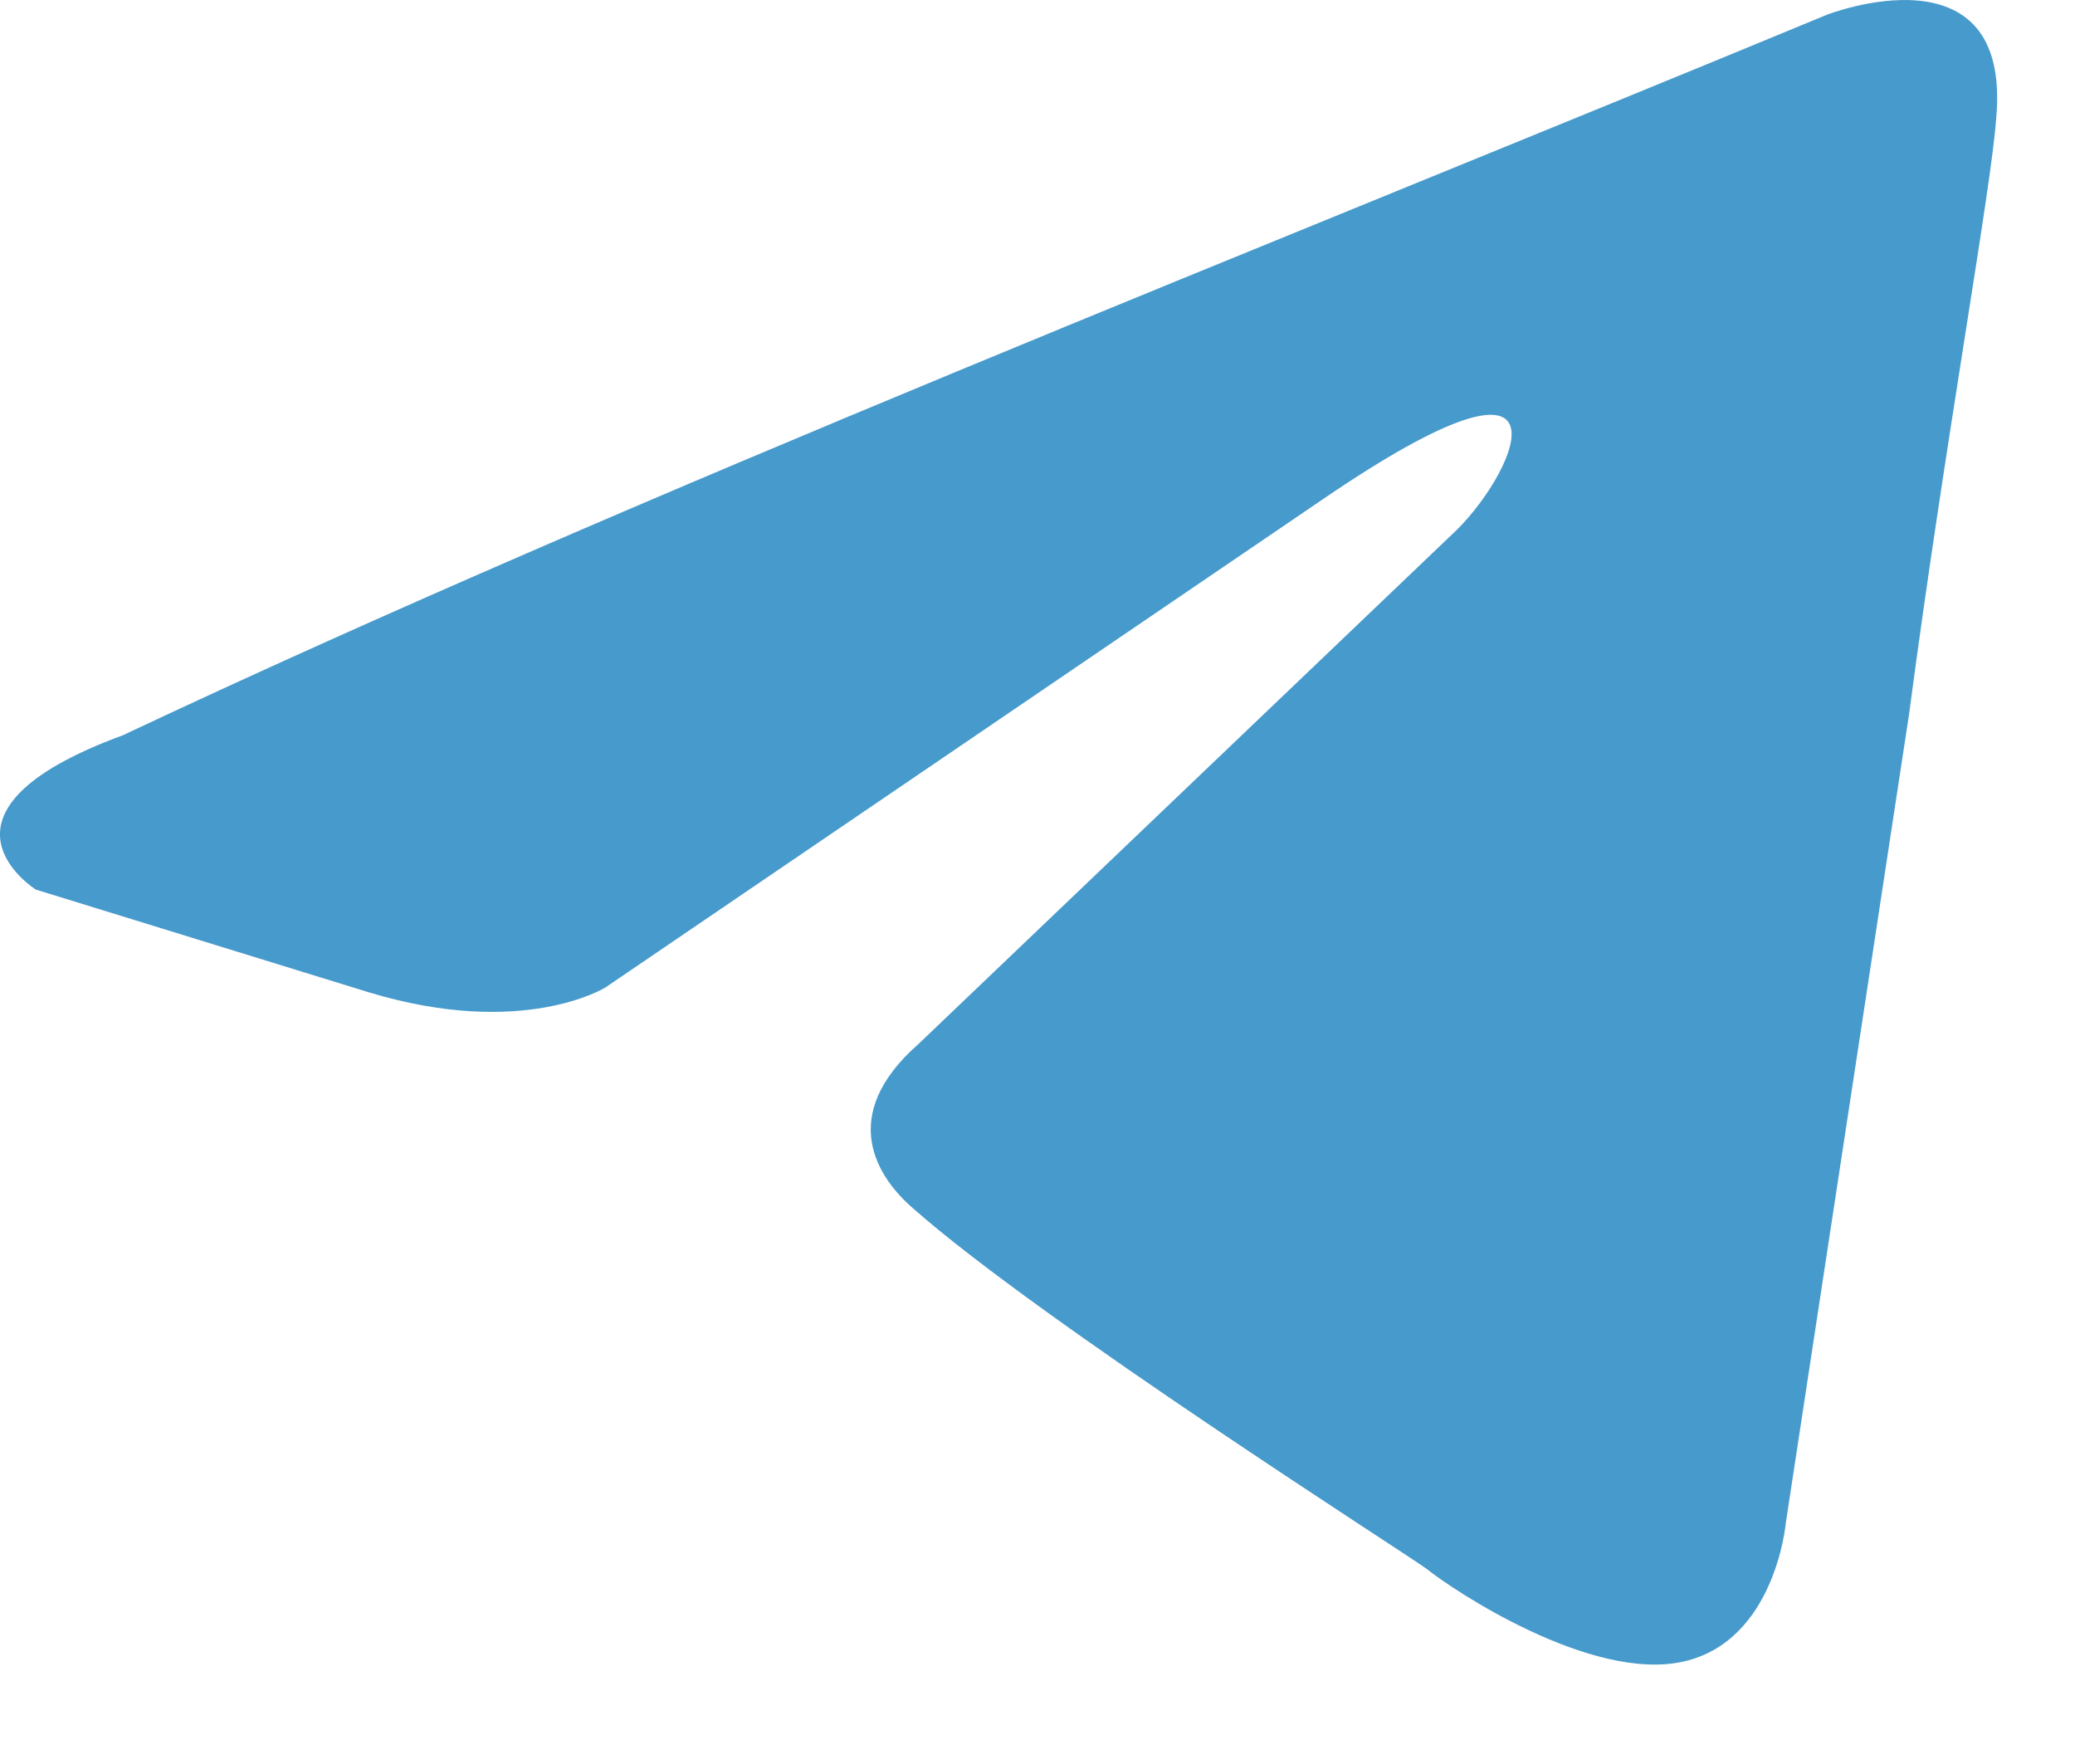 <svg width="20" height="17" viewBox="0 0 20 17" fill="none" xmlns="http://www.w3.org/2000/svg">
<path d="M17.609 0.142C17.609 0.142 19.39 -0.553 19.241 1.134C19.192 1.828 18.747 4.258 18.4 6.887L17.213 14.674C17.213 14.674 17.114 15.815 16.224 16.013C15.333 16.212 13.998 15.319 13.751 15.12C13.553 14.972 10.041 12.74 8.804 11.648C8.458 11.351 8.062 10.756 8.853 10.061L14.047 5.101C14.641 4.506 15.235 3.118 12.761 4.804L5.836 9.516C5.836 9.516 5.045 10.012 3.561 9.565L0.345 8.573C0.345 8.573 -0.842 7.829 1.186 7.085C6.133 4.754 12.217 2.374 17.609 0.142Z" fill="#479ACC"/>
</svg>
